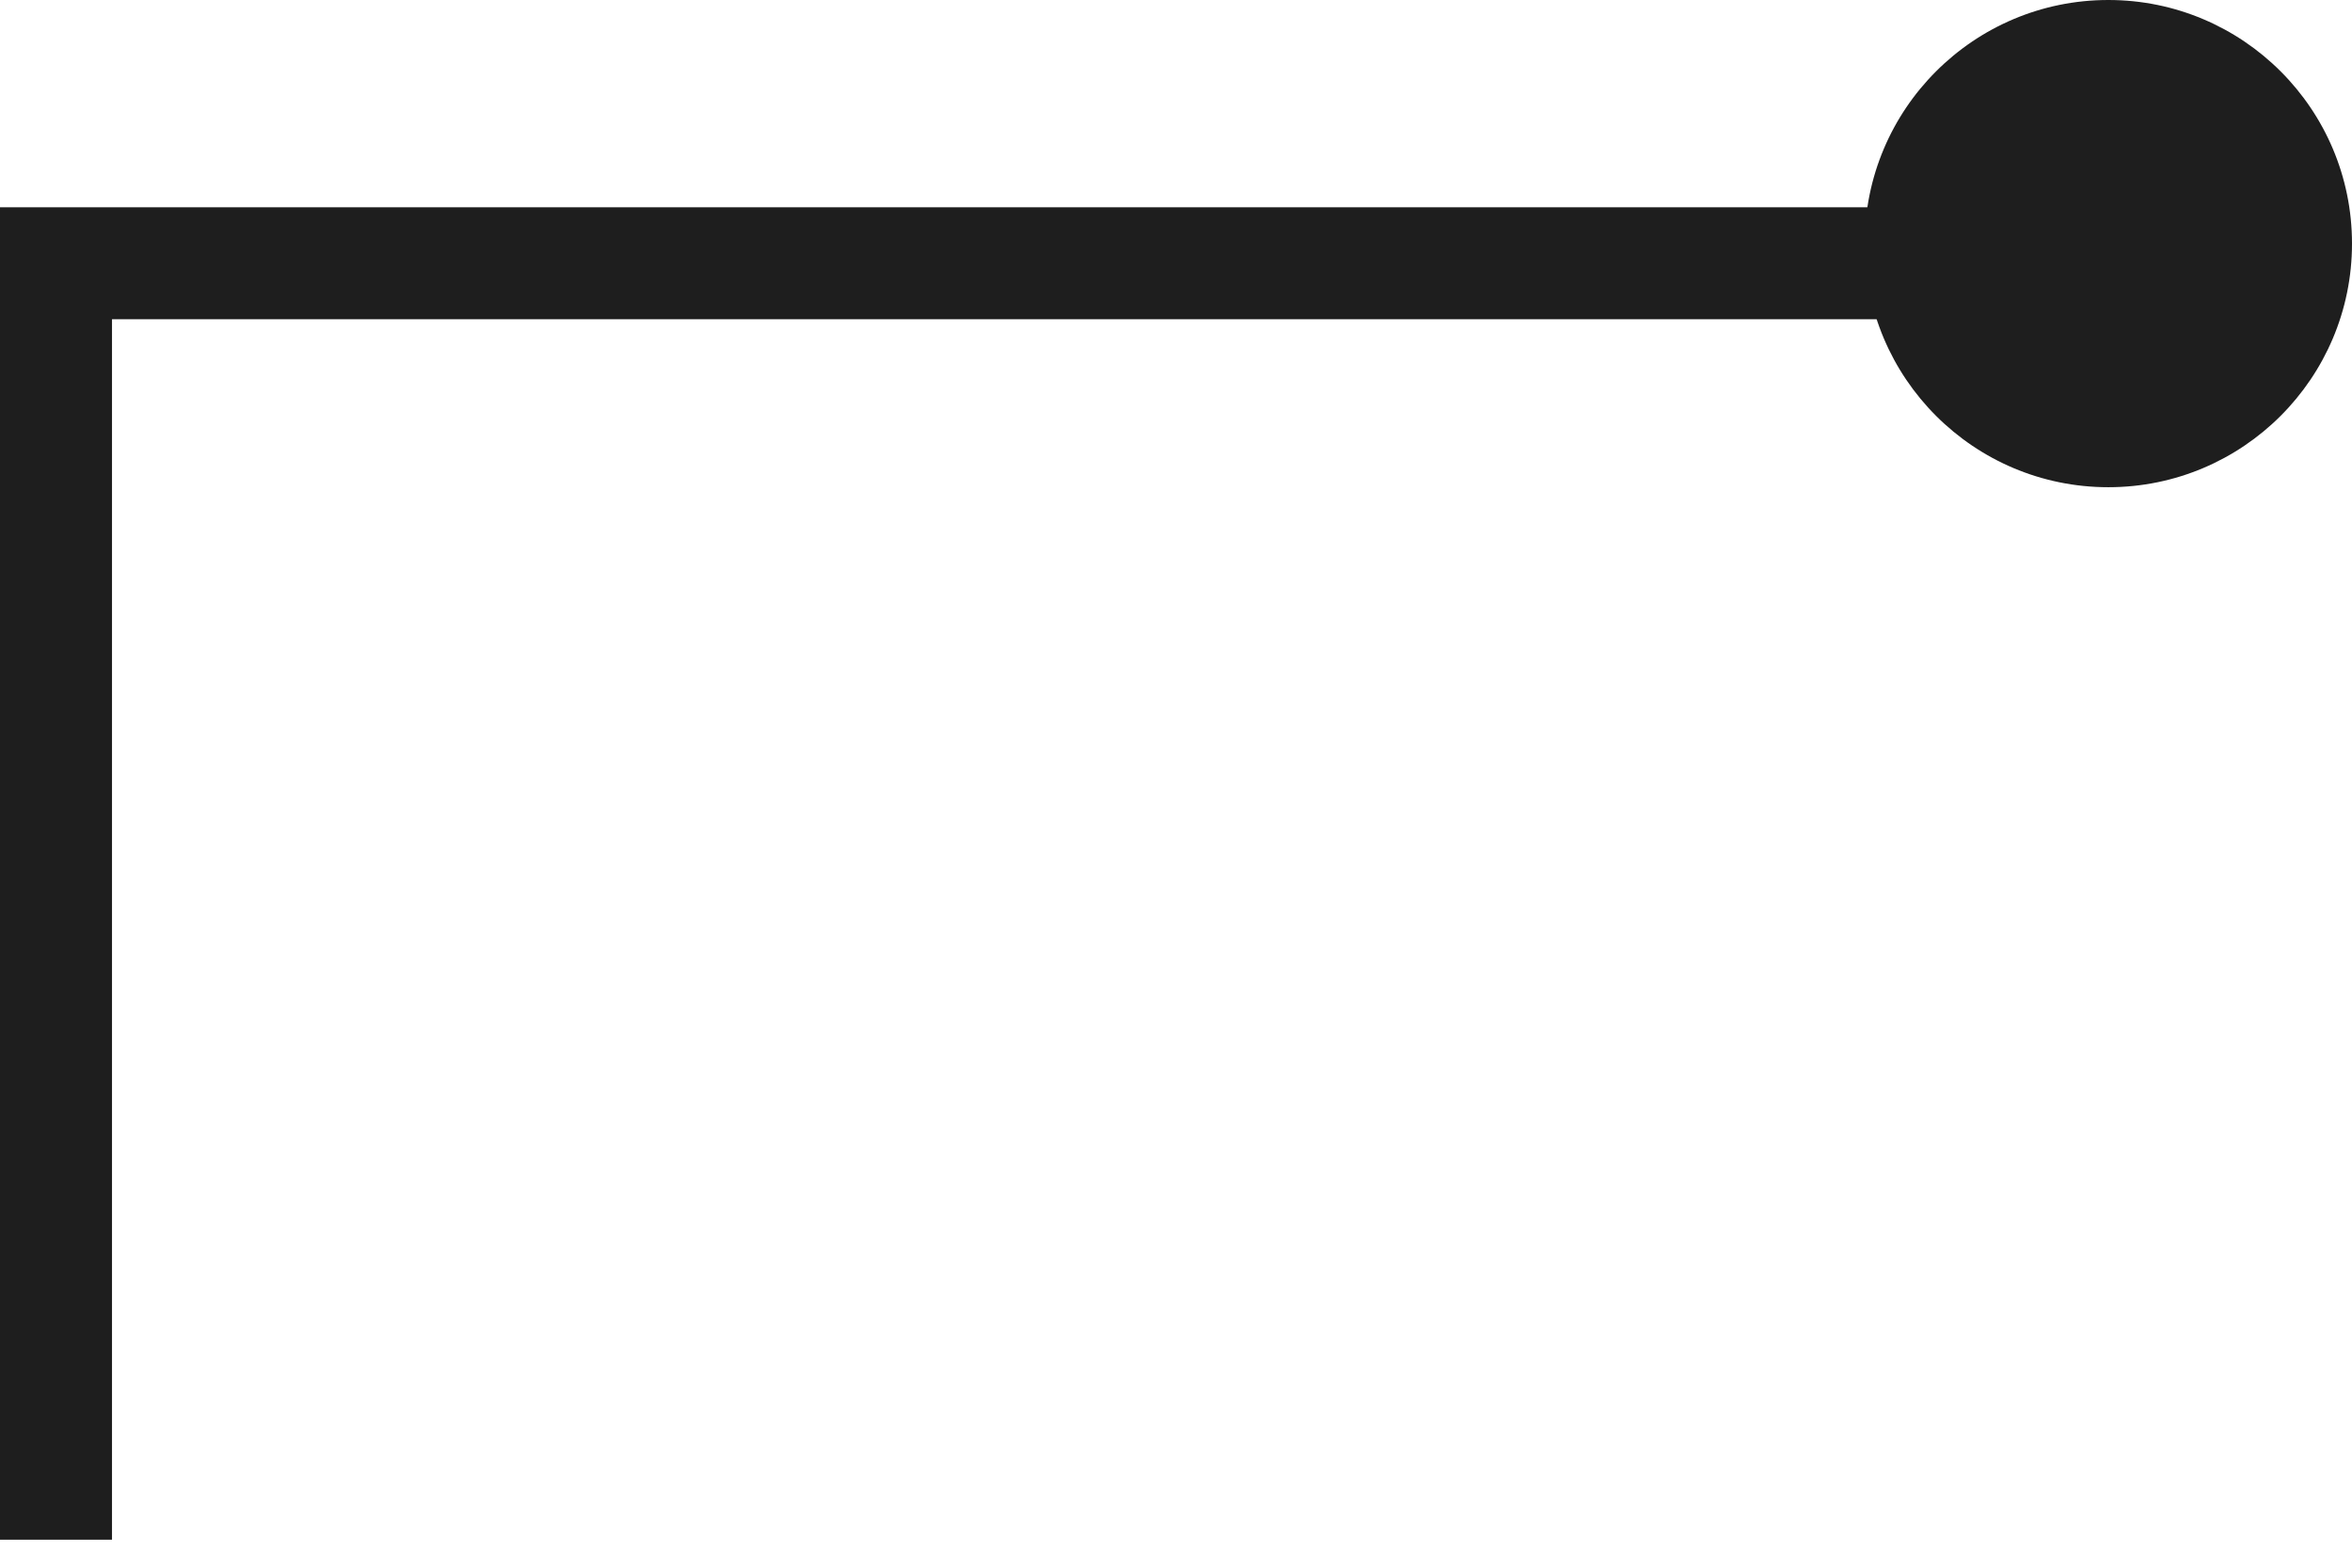 <?xml version="1.0" encoding="UTF-8"?> <svg xmlns="http://www.w3.org/2000/svg" width="42" height="28" viewBox="0 0 42 28" fill="none"><path d="M38 4.702L0 4.702" stroke="#1E1E1E" stroke-width="2" stroke-miterlimit="22.926"></path><path d="M1 27.5L1 4" stroke="#1E1E1E" stroke-width="2" stroke-miterlimit="22.926"></path><path fill-rule="evenodd" clip-rule="evenodd" d="M42 4.351C42 1.948 40.052 1.04904e-05 37.649 1.04904e-05C35.246 1.04904e-05 33.298 1.948 33.298 4.351C33.298 6.754 35.246 8.702 37.649 8.702C40.052 8.702 42 6.754 42 4.351Z" fill="#1E1E1E"></path></svg> 